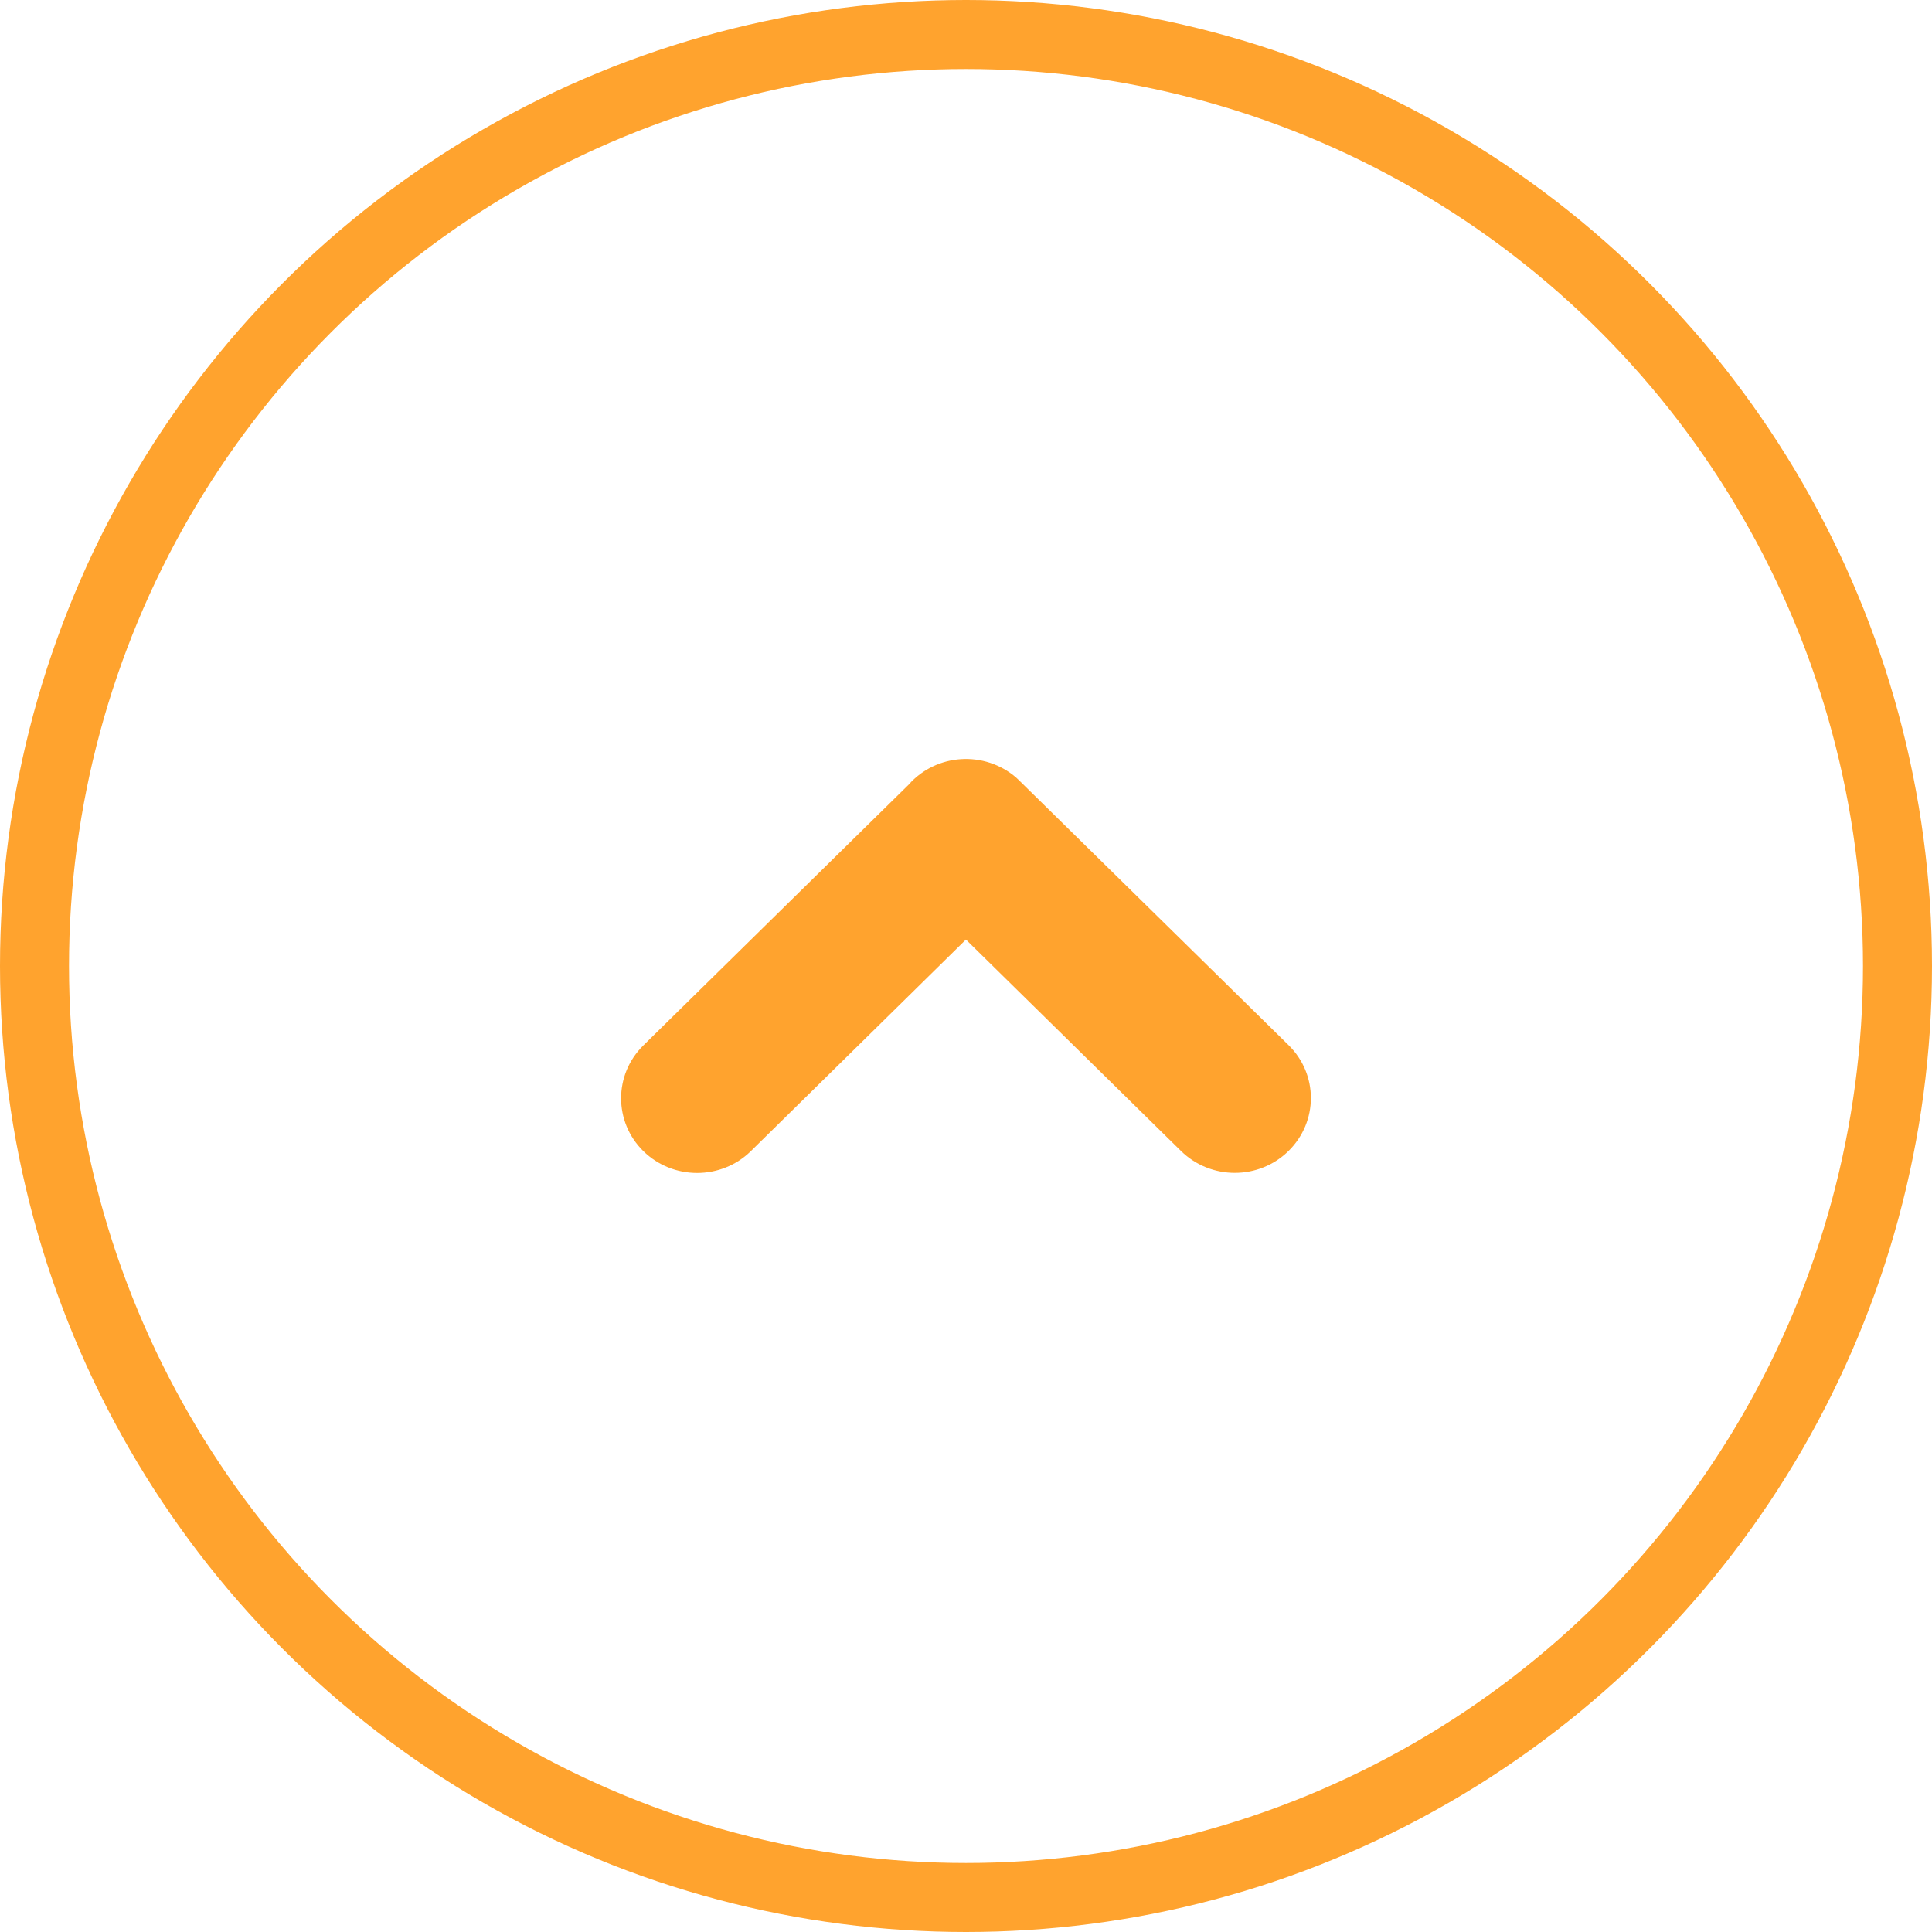<svg width="28" height="28" viewBox="0 0 28 28" fill="none" xmlns="http://www.w3.org/2000/svg">
<g id="Group 527">
<circle id="Ellipse 5" cx="14" cy="14" r="13.5" stroke="#FFA32E"/>
<g id="_&#229;&#155;&#190;&#229;&#177;&#130;_1" clip-path="url(#clip0_1576_9)">
<path id="Vector" d="M13.172 11.368C13.574 10.918 14.27 10.875 14.728 11.27C14.745 11.285 14.762 11.302 14.778 11.318L18.675 15.147C19.106 15.57 19.106 16.256 18.675 16.68C18.245 17.104 17.547 17.104 17.115 16.68L13.999 13.617L10.882 16.683C10.452 17.105 9.754 17.105 9.324 16.683C8.894 16.26 8.894 15.574 9.324 15.151L13.173 11.368H13.172Z" fill="#FFA32E"/>
</g>
</g>
<defs>
<clipPath id="clip0_1576_9">
<rect width="10" height="6" fill="white" transform="translate(9 11)"/>
</clipPath>
</defs>
</svg>
